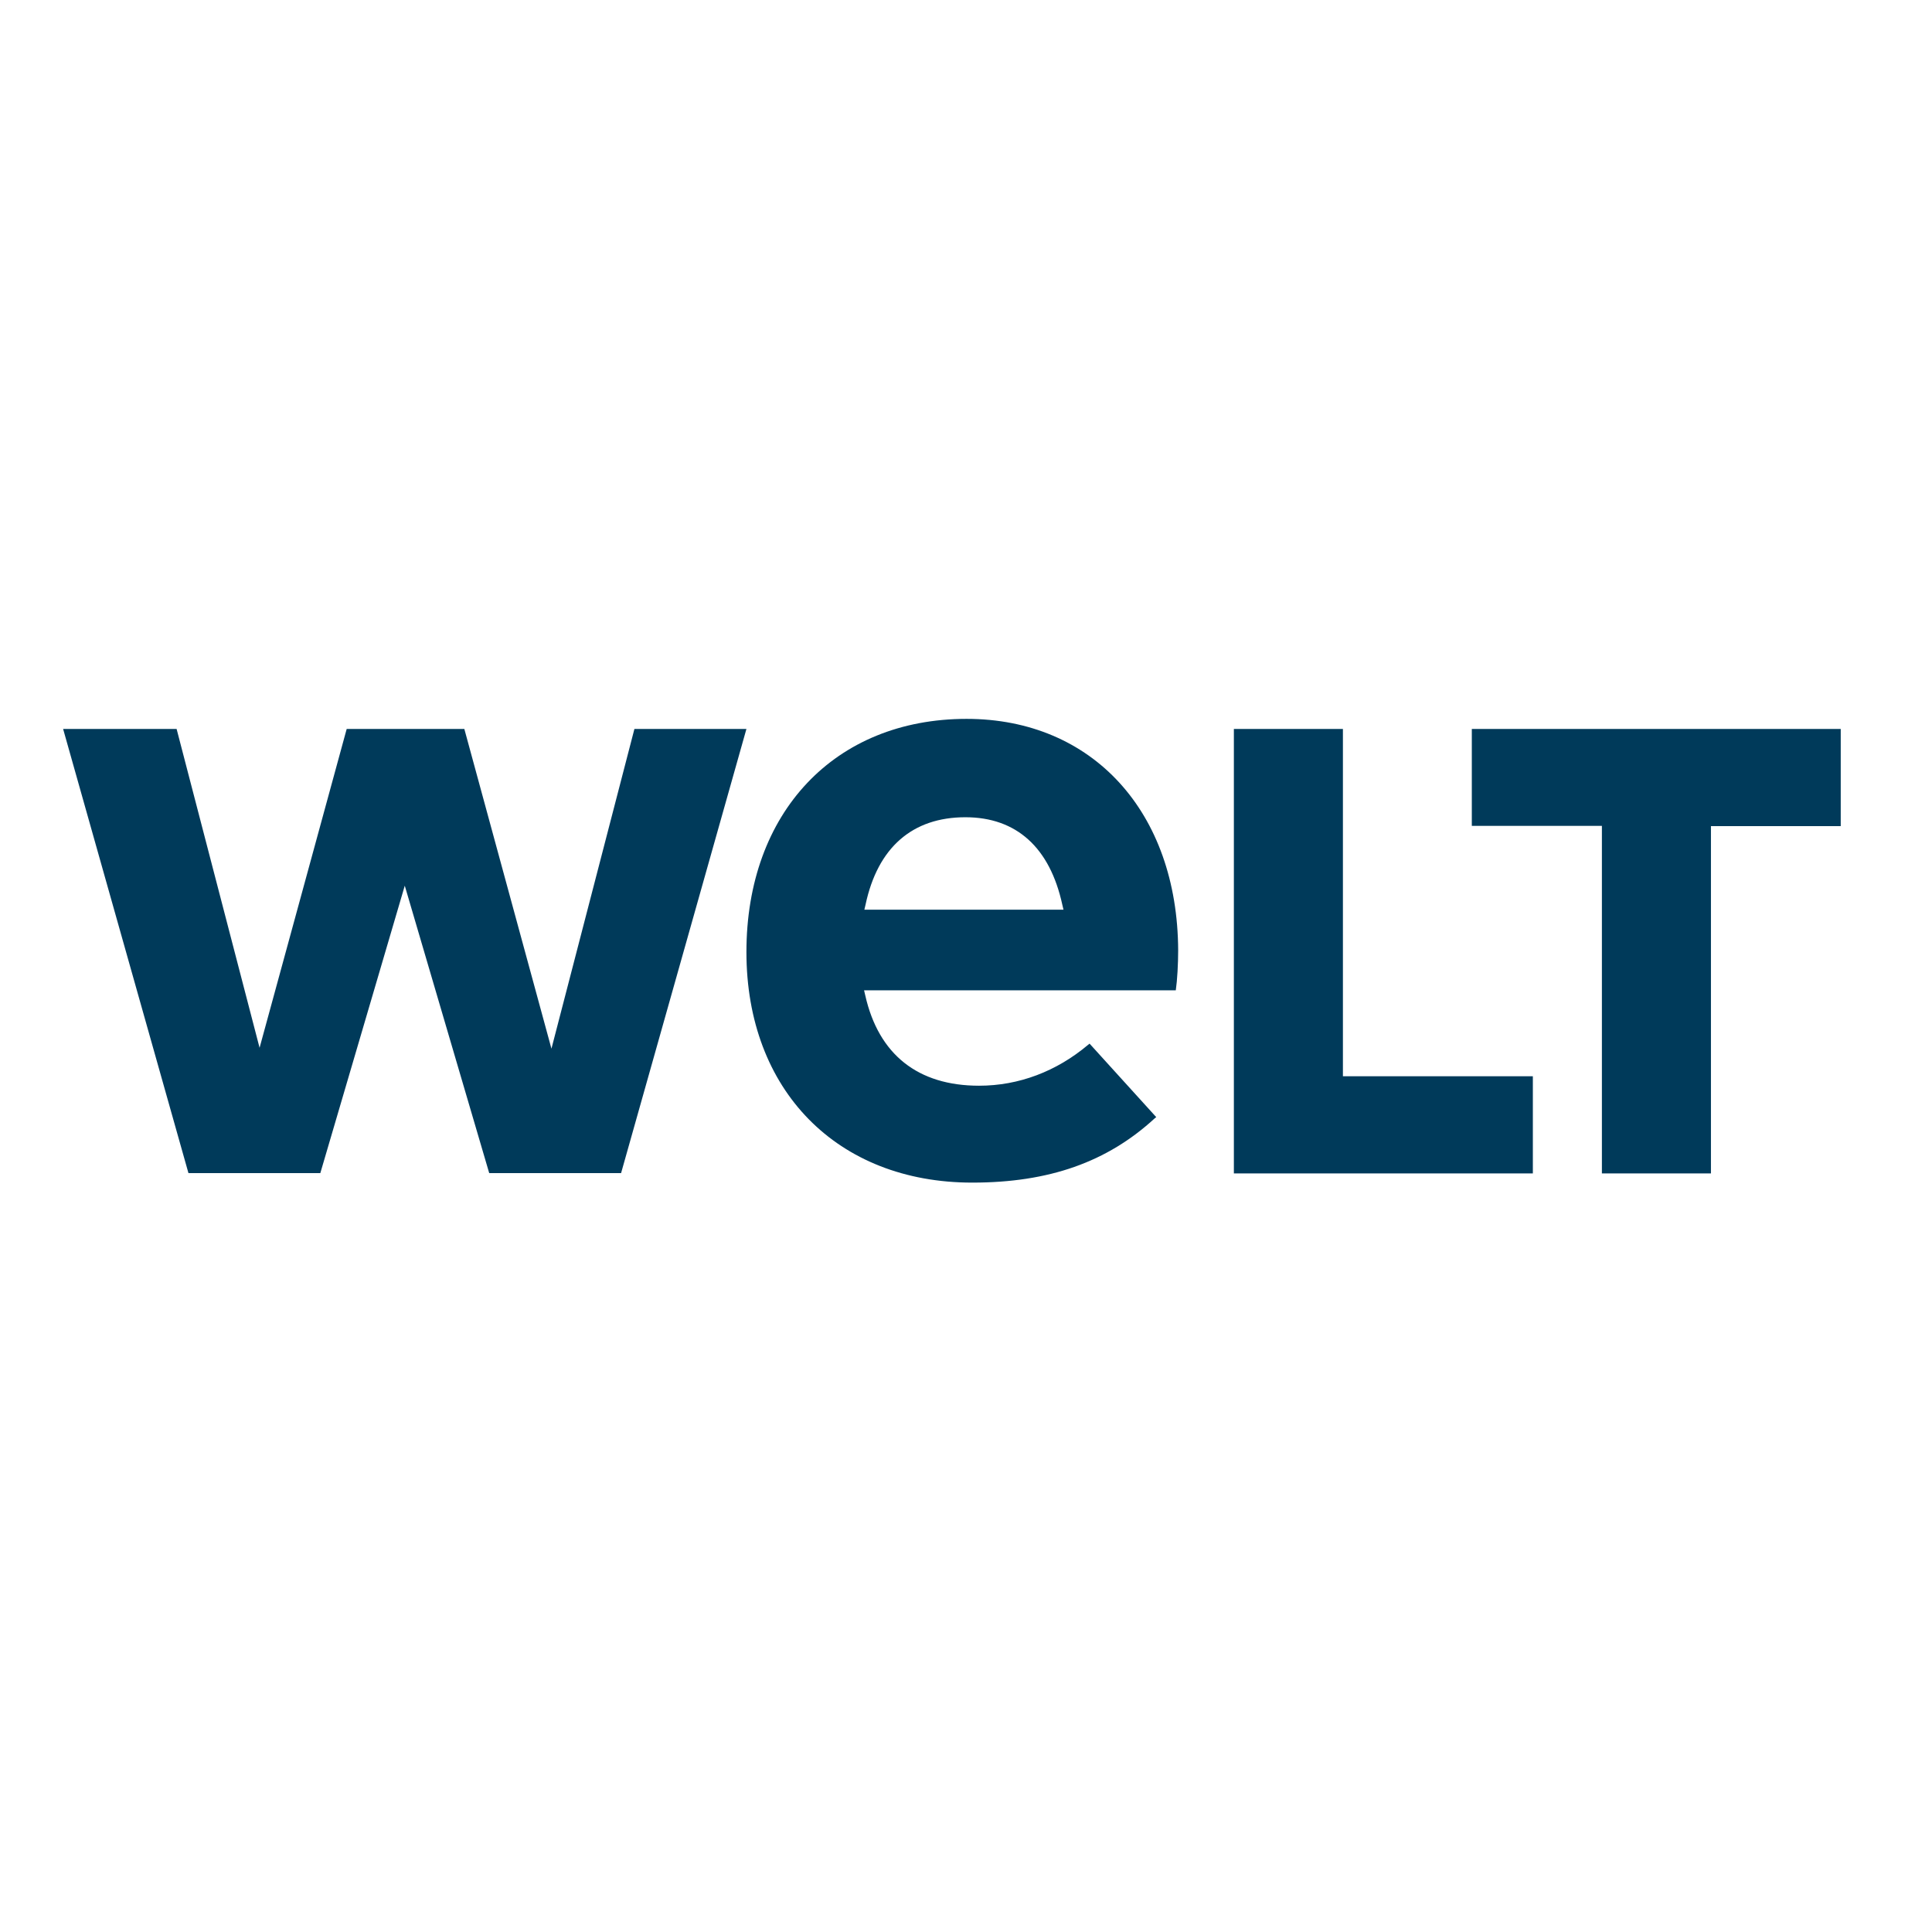 <?xml version="1.0" encoding="UTF-8"?> <svg xmlns="http://www.w3.org/2000/svg" xmlns:xlink="http://www.w3.org/1999/xlink" version="1.1" id="layer" x="0px" y="0px" viewBox="0 0 652 652" style="enable-background:new 0 0 652 652;" xml:space="preserve"> <style type="text/css"> .st0{fill:#003A5A;} </style> <path class="st0" d="M540.6,278.7h-43.9V246h124.5v32.8h-43.8v117.2h-36.8V278.7z M416.4,246h36.8v117.2h64.1v32.8H416.4V246z M390.2,377l-0.5,0.4c-16.1,14.8-35.7,21.7-61.6,21.7c-45.6,0-76.2-31.2-76.2-77.8c0-47.1,29.8-78.7,74.3-78.7 c42.5,0,71.2,31.4,71.4,78.1c0,4.6-0.3,10.1-0.8,13.5H291.6l0.4,1.7c4.5,20,17.8,30.5,38.4,30.5c13.4,0,26.1-4.8,36.8-13.8l0.5-0.4 L390.2,377L390.2,377z M358.9,307l-0.4-1.7c-4.2-19.3-15.5-29.5-32.7-29.5c-17.9,0-29.6,10.2-33.7,29.5l-0.4,1.7H358.9L358.9,307z M186.1,353.9L156.7,246H117L87.6,353.6L59.6,246H21.3l42.3,149.9h44.5l28.5-97l28.5,97h44.5L251.9,246h-37.8L186.1,353.9z"></path> </svg> 
